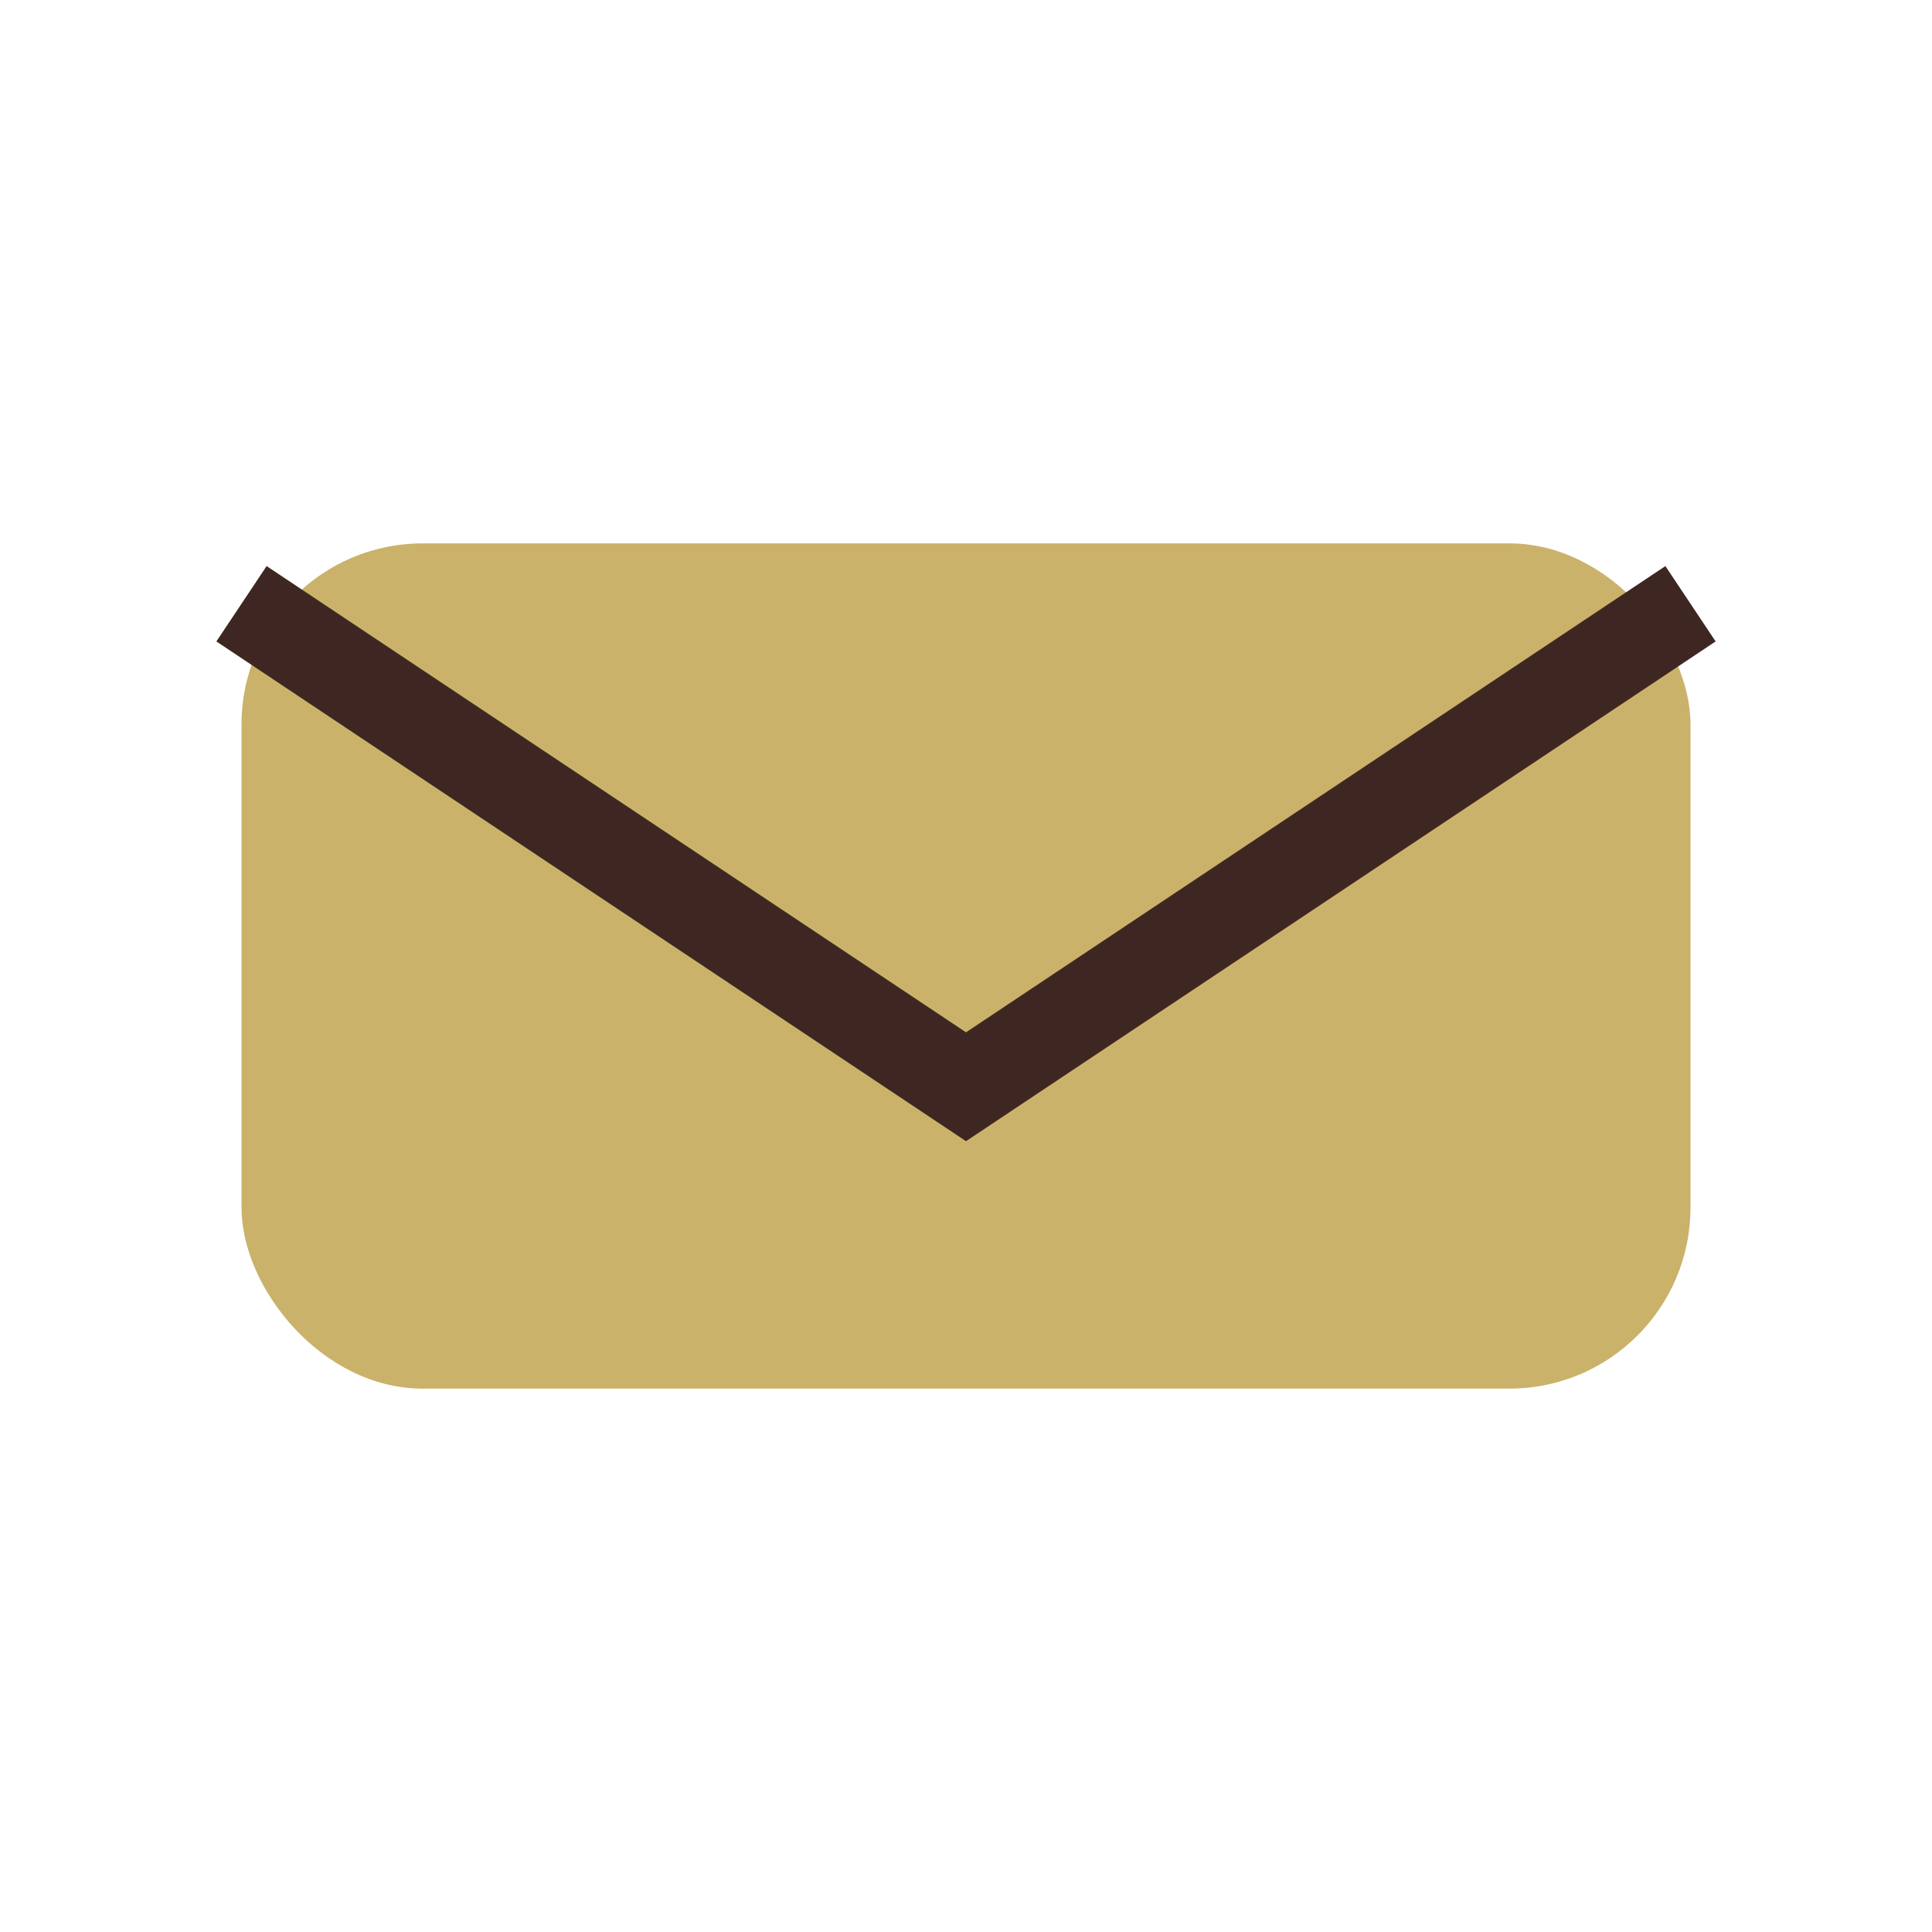 <?xml version="1.0" encoding="UTF-8"?>
<svg xmlns="http://www.w3.org/2000/svg" width="32" height="32" viewBox="0 0 32 32"><rect x="4" y="9" width="24" height="14" rx="3" fill="#CBB26A"/><path d="M4 10l12 8 12-8" fill="none" stroke="#3E2723" stroke-width="1.5"/></svg>